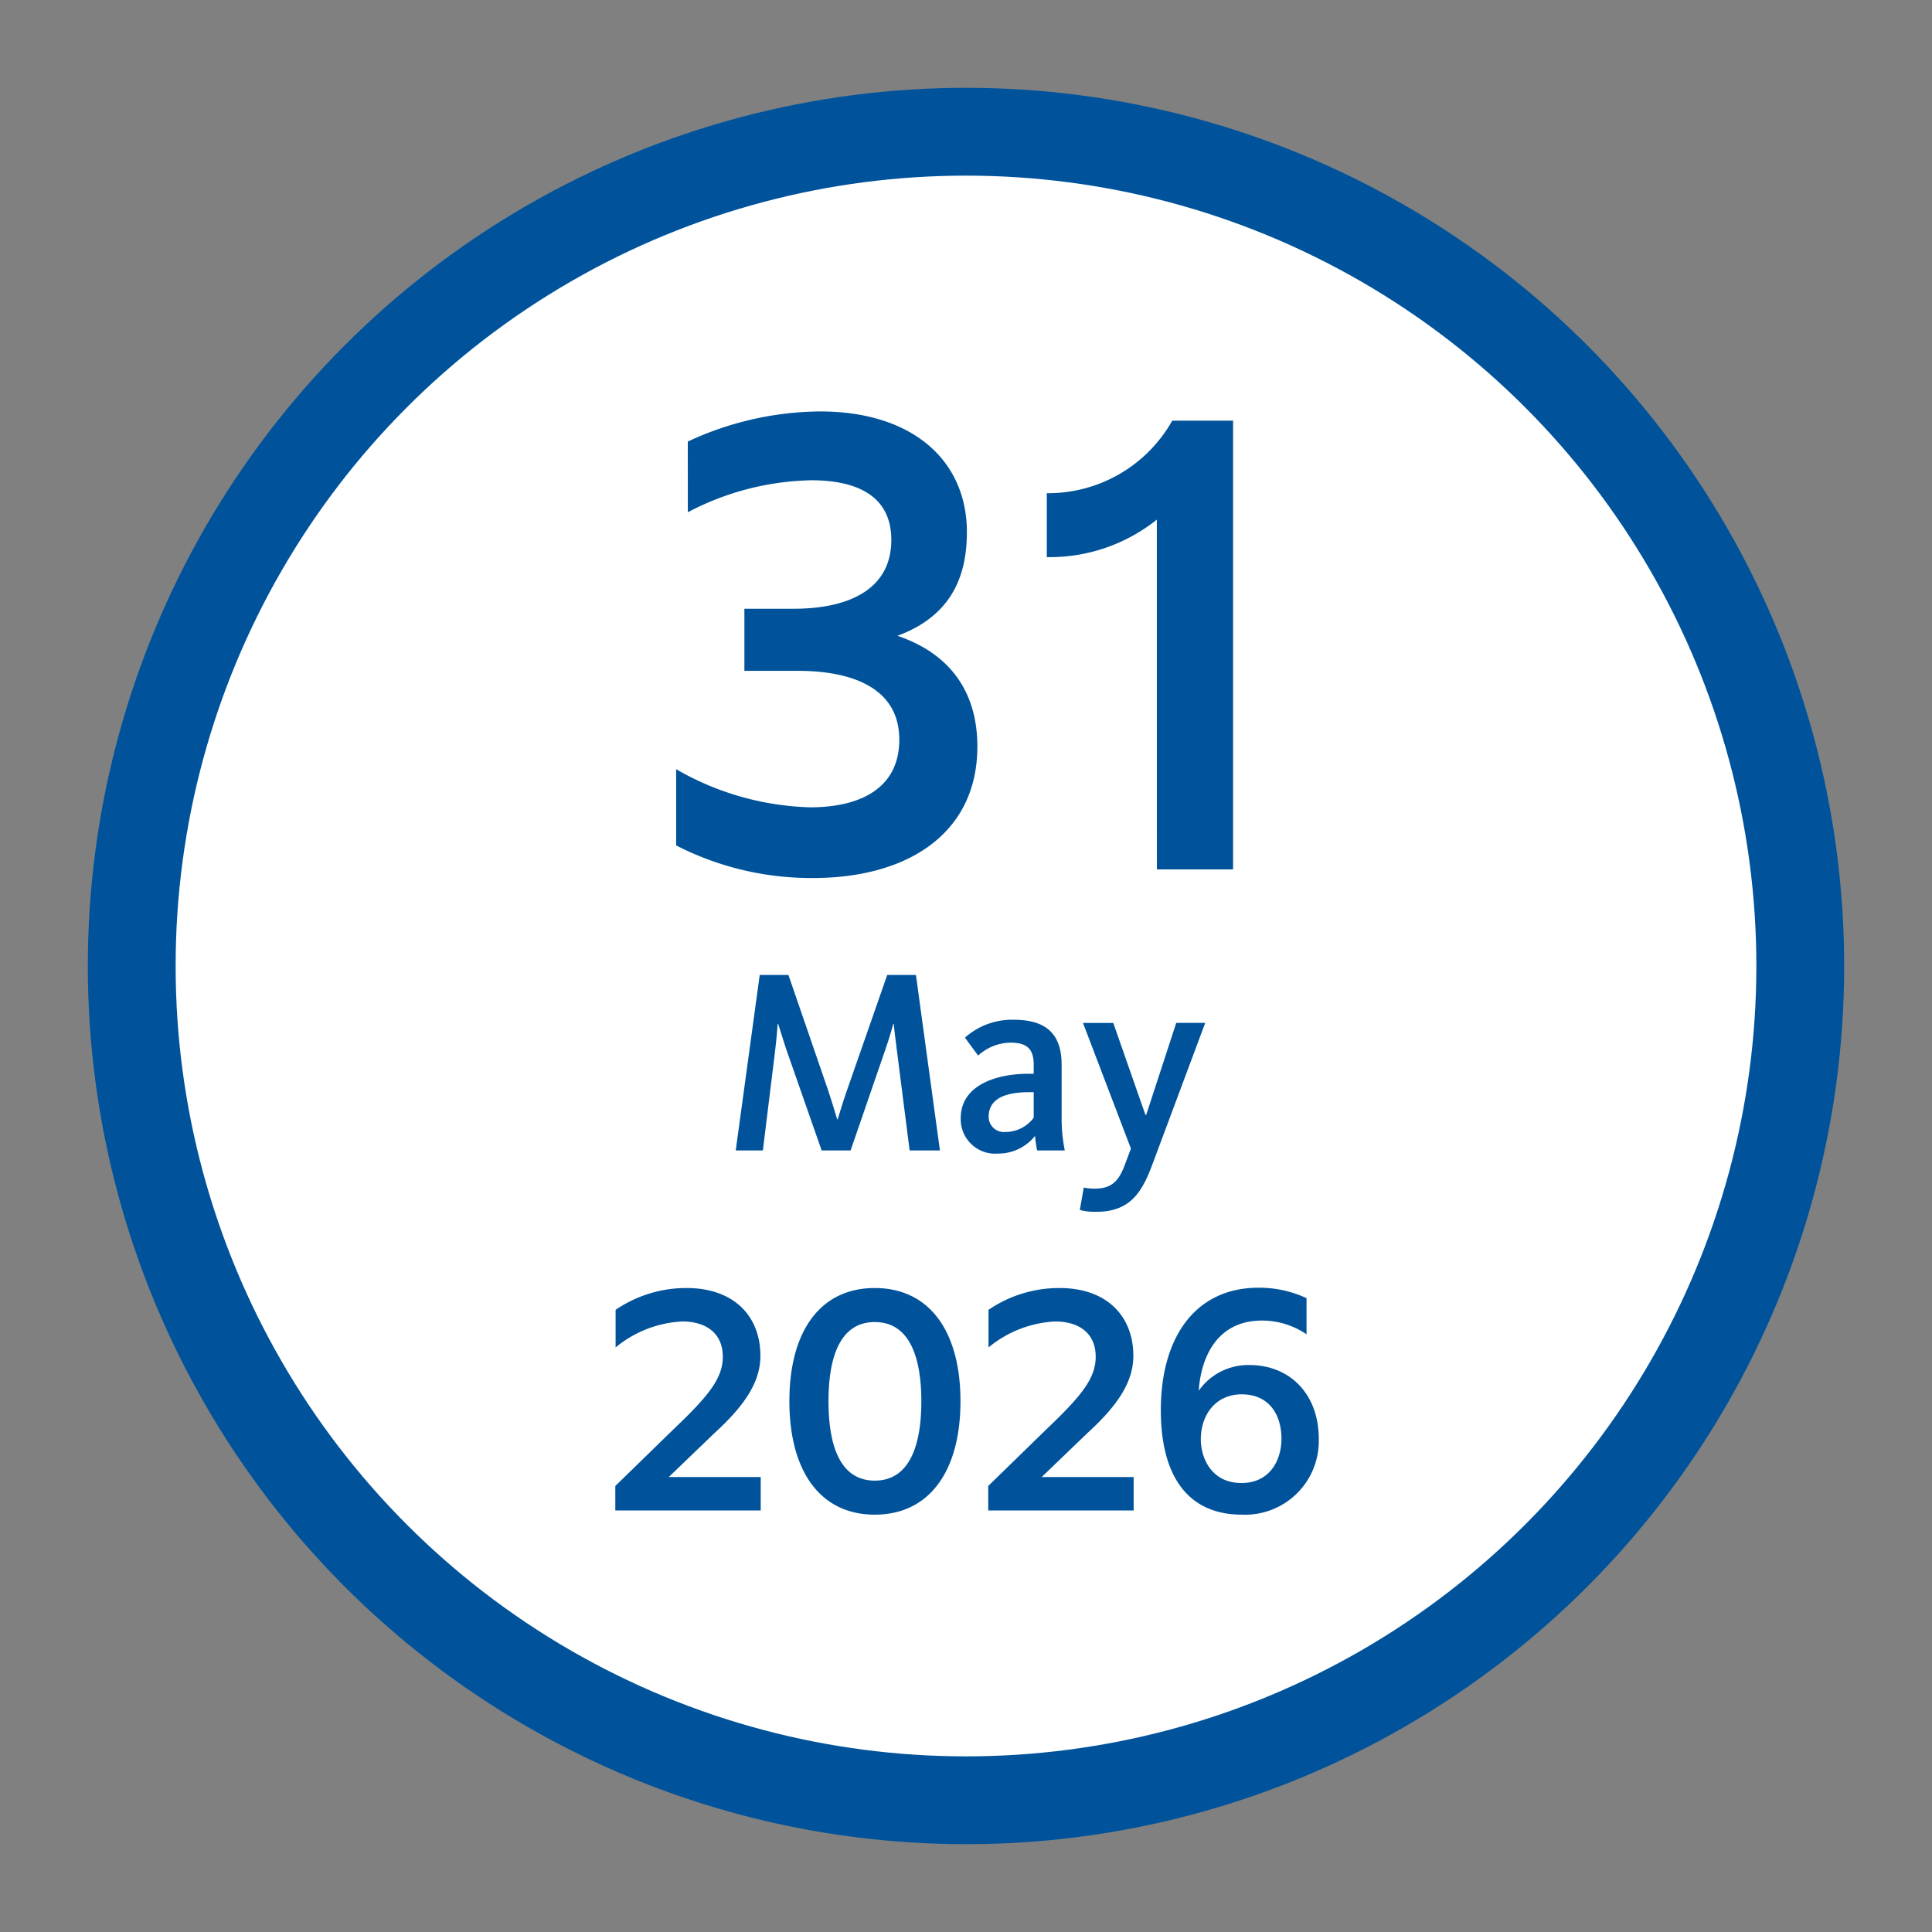 <svg xmlns="http://www.w3.org/2000/svg" xmlns:xlink="http://www.w3.org/1999/xlink" width="220" height="220" viewBox="0 0 220 220">
  <rect x="0" y="0" width="220" height="220" fill="#808080" stroke="none"/>
  <defs>
    <clipPath id="clip-_31-may-2026-220x220">
      <rect width="220" height="220"/>
    </clipPath>
  </defs>
  <g id="_31-may-2026-220x220" data-name="31-may-2026-220x220" clip-path="url(#clip-_31-may-2026-220x220)">
    <circle id="border" cx="100" cy="100" r="100" transform="translate(10 10)" fill="#00539b"/>
    <circle id="white-circle" cx="90" cy="90" r="90" transform="translate(20 20)" fill="#fff"/>
    <path id="Path_45" data-name="Path 45" d="M-31.675-40.67a31.379,31.379,0,0,1,14.07-3.64c5.25,0,9.1,1.82,9.1,6.79,0,5.67-4.9,7.84-11.13,7.84h-5.6v7.07h6.09c5.95,0,11.55,1.82,11.55,7.84,0,5.46-4.34,7.7-10.15,7.7a32.185,32.185,0,0,1-15.26-4.34v8.68A33.679,33.679,0,0,0-17.4.98C-6.685.98,1.295-4.06,1.295-14c0-5.32-2.31-10.29-9.1-12.6C-1.155-29.05.1-34.09.1-38.43c0-8.05-6.09-13.72-16.73-13.72a36.242,36.242,0,0,0-15.05,3.43ZM21.735,0h8.68V-51.1h-6.93A16.217,16.217,0,0,1,9.2-42.84v7.28a19.525,19.525,0,0,0,12.53-4.27Z" transform="translate(110 99)" fill="#00539b"/>
    <path id="Path_52" data-name="Path 52" d="M-26.22,0h3.09l1.41-11.49c.15-1.35.24-2.34.27-2.91h.06c.18.54.48,1.53.9,2.82L-16.44,0h3.3l3.99-11.58c.45-1.32.72-2.28.87-2.82h.06c.03.48.15,1.41.33,2.85L-6.42,0h3.45L-5.7-19.98H-8.97l-4.5,12.9c-.54,1.53-.9,2.76-1.14,3.54h-.06c-.24-.81-.6-2.01-1.11-3.54l-4.44-12.9h-3.27ZM3.66.36a5.35,5.35,0,0,0,4.2-2.01A13.631,13.631,0,0,0,8.1,0h3.15a18.339,18.339,0,0,1-.36-3.84V-9.75c0-3.6-1.86-5.13-5.46-5.13A8.042,8.042,0,0,0-.12-12.84l1.5,2.04A5.565,5.565,0,0,1,5.1-12.27c1.86,0,2.61.75,2.61,2.49v1.05H7.14C3.45-8.73-.6-7.44-.6-3.66A3.923,3.923,0,0,0,3.66.36ZM4.5-2.1A1.741,1.741,0,0,1,2.58-3.84c0-2.04,1.89-2.79,4.56-2.79h.57v2.91A4.029,4.029,0,0,1,4.5-2.1ZM14.85,6.99c3.78,0,5.16-2.16,6.33-5.28l6.06-16.23h-3.3L20.52-4.05h-.09L16.77-14.52H13.32L18.78-.21l-.63,1.68c-.66,1.83-1.41,2.88-3.45,2.88a5.792,5.792,0,0,1-1.29-.12l-.45,2.55A6.619,6.619,0,0,0,14.85,6.99Z" transform="translate(110 131)" fill="#00539b"/>
    <path id="Path_46" data-name="Path 46" d="M-39.933,0h16.558V-3.808H-33.847l5.236-5.032c3.536-3.23,5.2-5.882,5.2-8.772,0-4.522-3.026-7.718-8.4-7.718A14.266,14.266,0,0,0-39.9-22.848v4.284a12.908,12.908,0,0,1,7.582-2.958c2.788,0,4.624,1.394,4.624,4.012,0,2.414-1.53,4.386-5.61,8.262l-6.63,6.46Zm29.546.476c6.222,0,9.758-4.964,9.758-12.92S-4.165-25.33-10.387-25.33s-9.724,4.93-9.724,12.886S-16.609.476-10.387.476Zm0-3.876c-4.114,0-5.27-4.318-5.27-9.044,0-4.692,1.156-9.01,5.27-9.01s5.3,4.318,5.3,9.01C-5.083-7.718-6.273-3.4-10.387-3.4ZM2.533,0H19.091V-3.808H8.619L13.855-8.84c3.536-3.23,5.2-5.882,5.2-8.772,0-4.522-3.026-7.718-8.4-7.718a14.266,14.266,0,0,0-8.092,2.482v4.284a12.908,12.908,0,0,1,7.582-2.958c2.788,0,4.624,1.394,4.624,4.012,0,2.414-1.53,4.386-5.61,8.262l-6.63,6.46ZM31.4.476A8.394,8.394,0,0,0,40.171-8.16c0-5.1-3.3-8.4-7.888-8.4a6.878,6.878,0,0,0-5.78,2.924c.238-3.638,1.972-7.99,7.208-7.99a9.03,9.03,0,0,1,5.066,1.564v-4.114a12.749,12.749,0,0,0-5.474-1.19c-7.208,0-11.118,5.678-11.118,13.94C22.185-3.6,25.517.476,31.4.476ZM26.741-8.092c0-2.822,1.7-5.134,4.658-5.134,2.924,0,4.522,2.074,4.522,5.1,0,2.21-1.19,5-4.556,5C27.965-3.128,26.741-5.95,26.741-8.092Z" transform="translate(110 172)" fill="#00539b"/>
  </g>
</svg>
